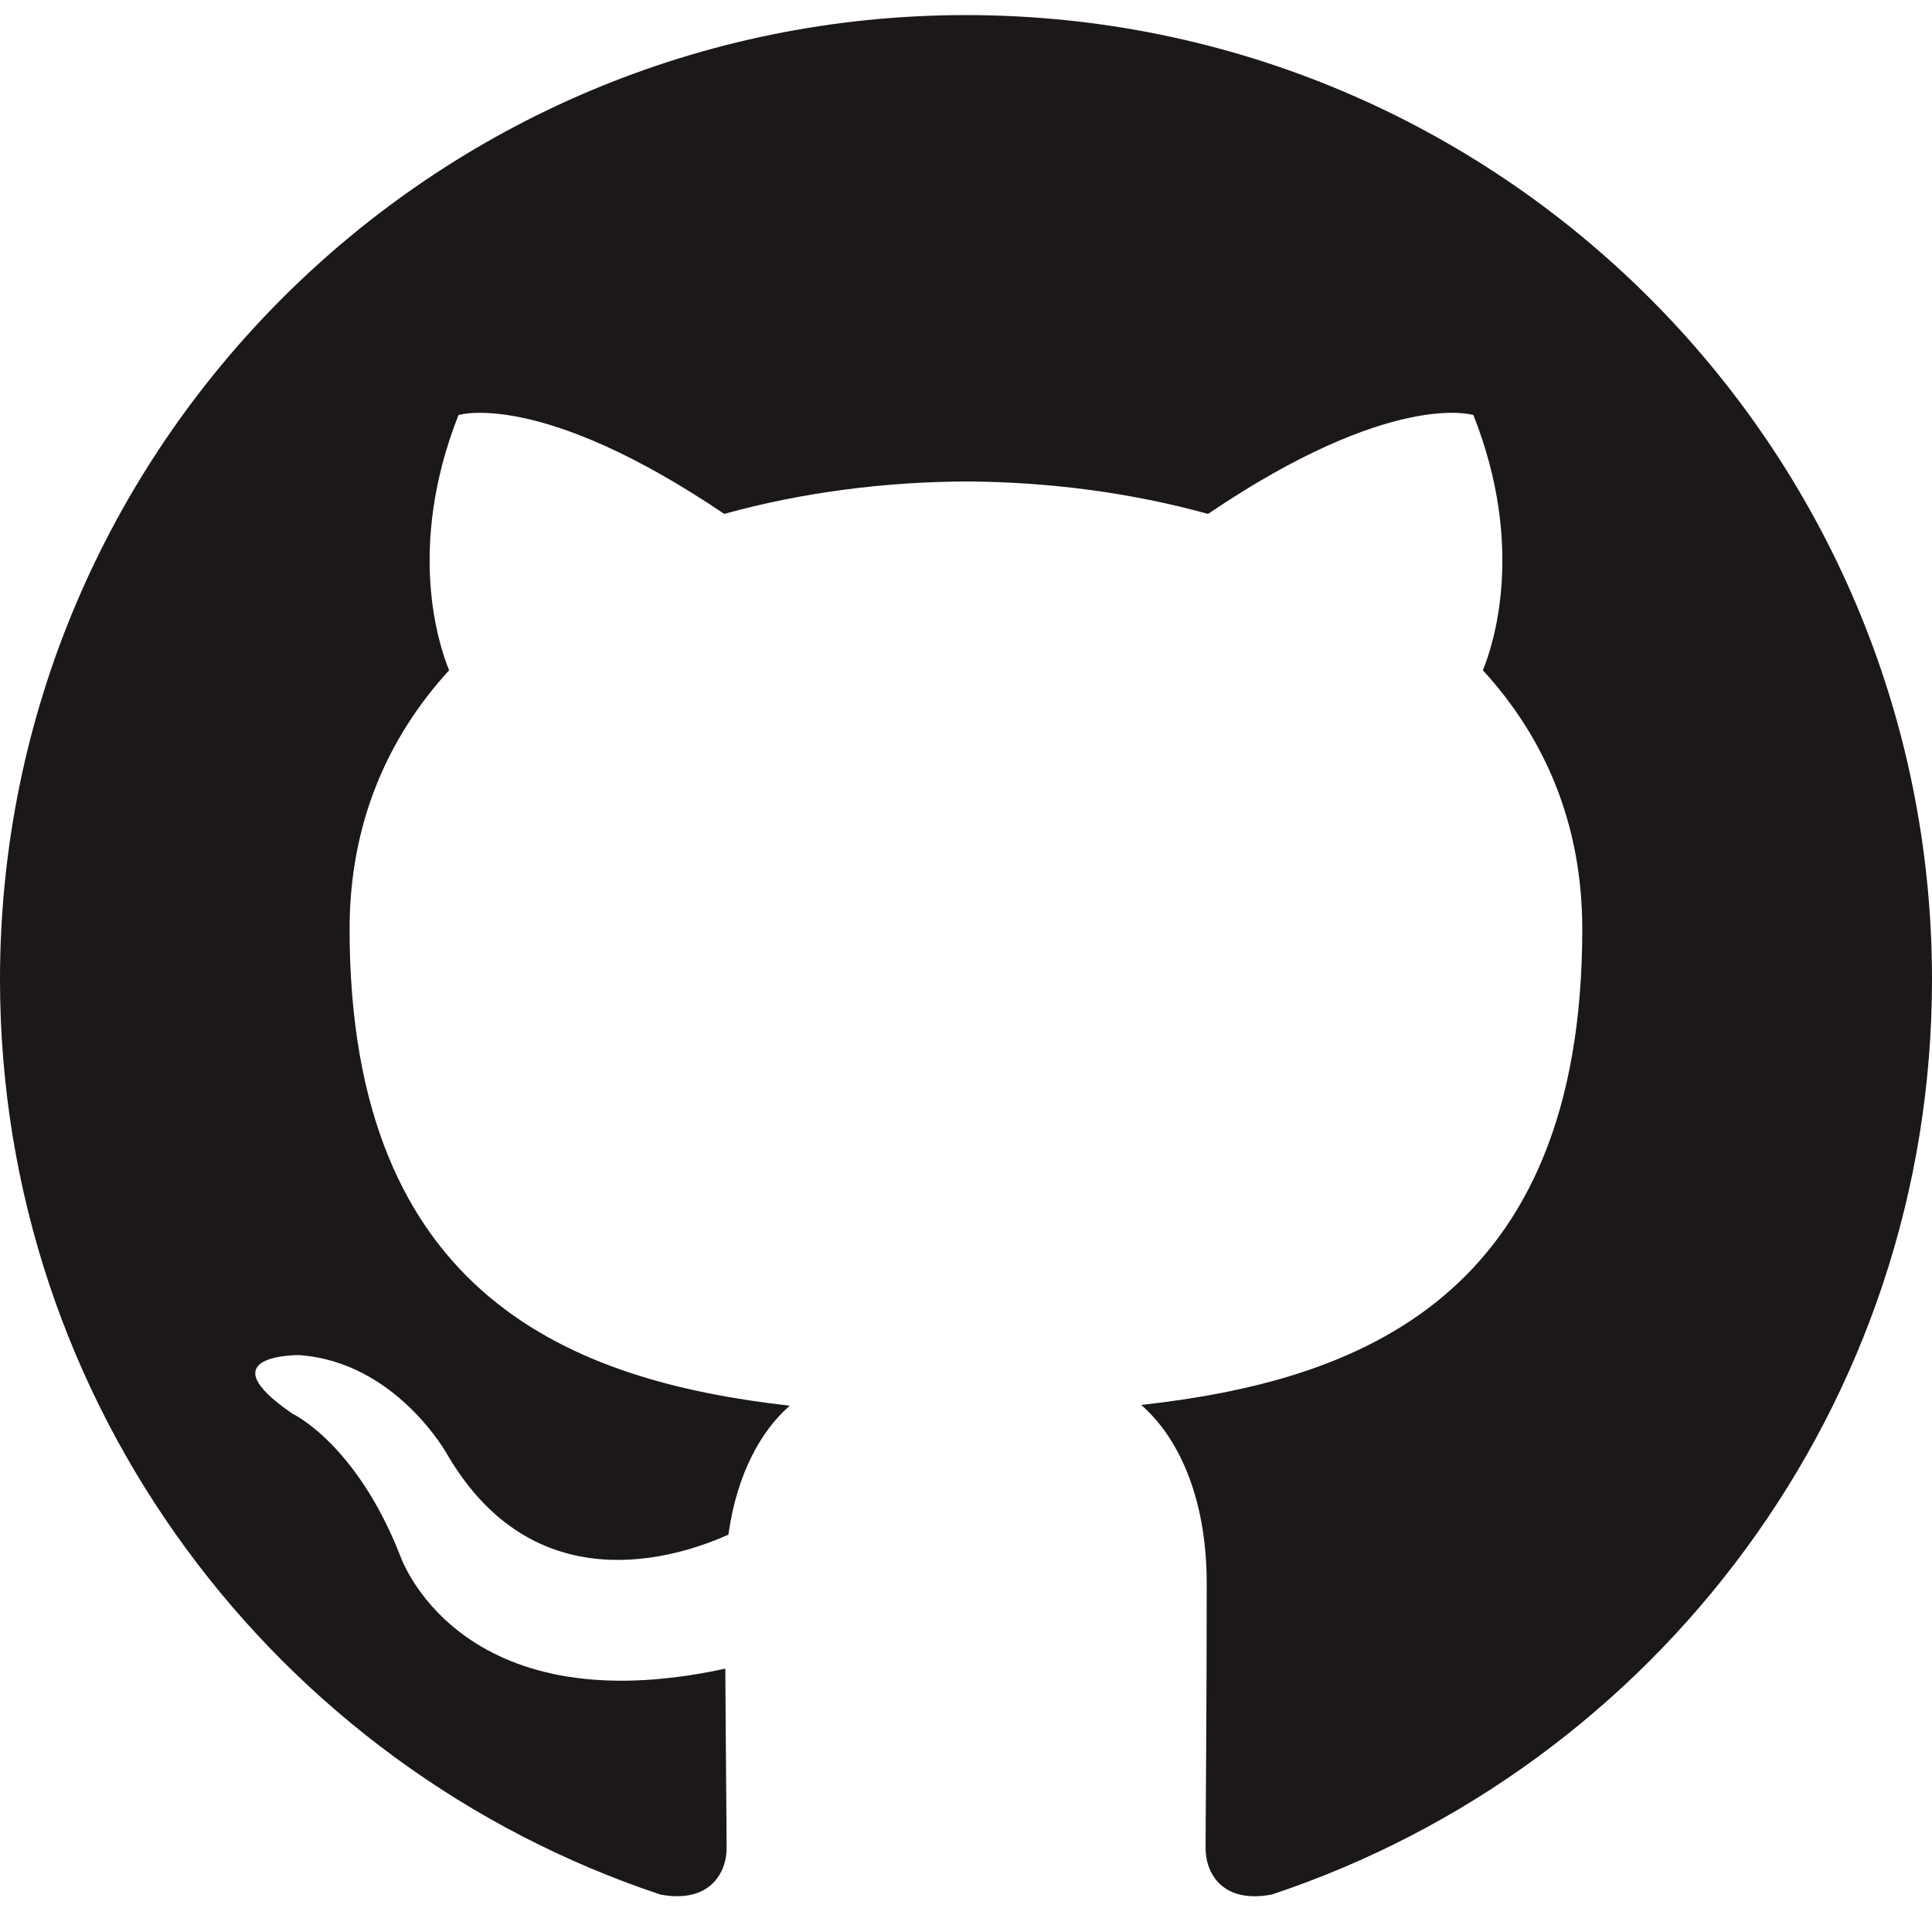 <svg width="64" height="64" viewBox="0 0 64 63" fill="none" xmlns="http://www.w3.org/2000/svg">
<path fill-rule="evenodd" clip-rule="evenodd" d="M32 1.14441e-05C14.329 1.14441e-05 0 14.303 0 31.947C0 46.062 9.169 58.037 21.884 62.261C23.483 62.557 24.07 61.568 24.07 60.724C24.07 59.962 24.041 57.446 24.027 54.776C15.124 56.709 13.246 51.007 13.246 51.007C11.79 47.314 9.693 46.333 9.693 46.333C6.789 44.35 9.911 44.39 9.911 44.39C13.125 44.615 14.817 47.683 14.817 47.683C17.671 52.566 22.303 51.154 24.129 50.338C24.416 48.273 25.245 46.864 26.161 46.066C19.053 45.259 11.581 42.519 11.581 30.278C11.581 26.79 12.831 23.941 14.878 21.703C14.546 20.898 13.451 17.649 15.188 13.249C15.188 13.249 17.875 12.39 23.991 16.524C26.543 15.816 29.281 15.461 32 15.449C34.72 15.461 37.459 15.816 40.017 16.524C46.124 12.39 48.808 13.249 48.808 13.249C50.55 17.649 49.454 20.898 49.122 21.703C51.173 23.941 52.415 26.79 52.415 30.278C52.415 42.548 44.929 45.25 37.803 46.041C38.951 47.032 39.974 48.977 39.974 51.957C39.974 56.232 39.937 59.672 39.937 60.724C39.937 61.574 40.513 62.57 42.135 62.257C54.843 58.028 64 46.057 64 31.947C64 14.303 49.673 1.14441e-05 32 1.14441e-05Z" fill="#1B1817"/>
</svg>
